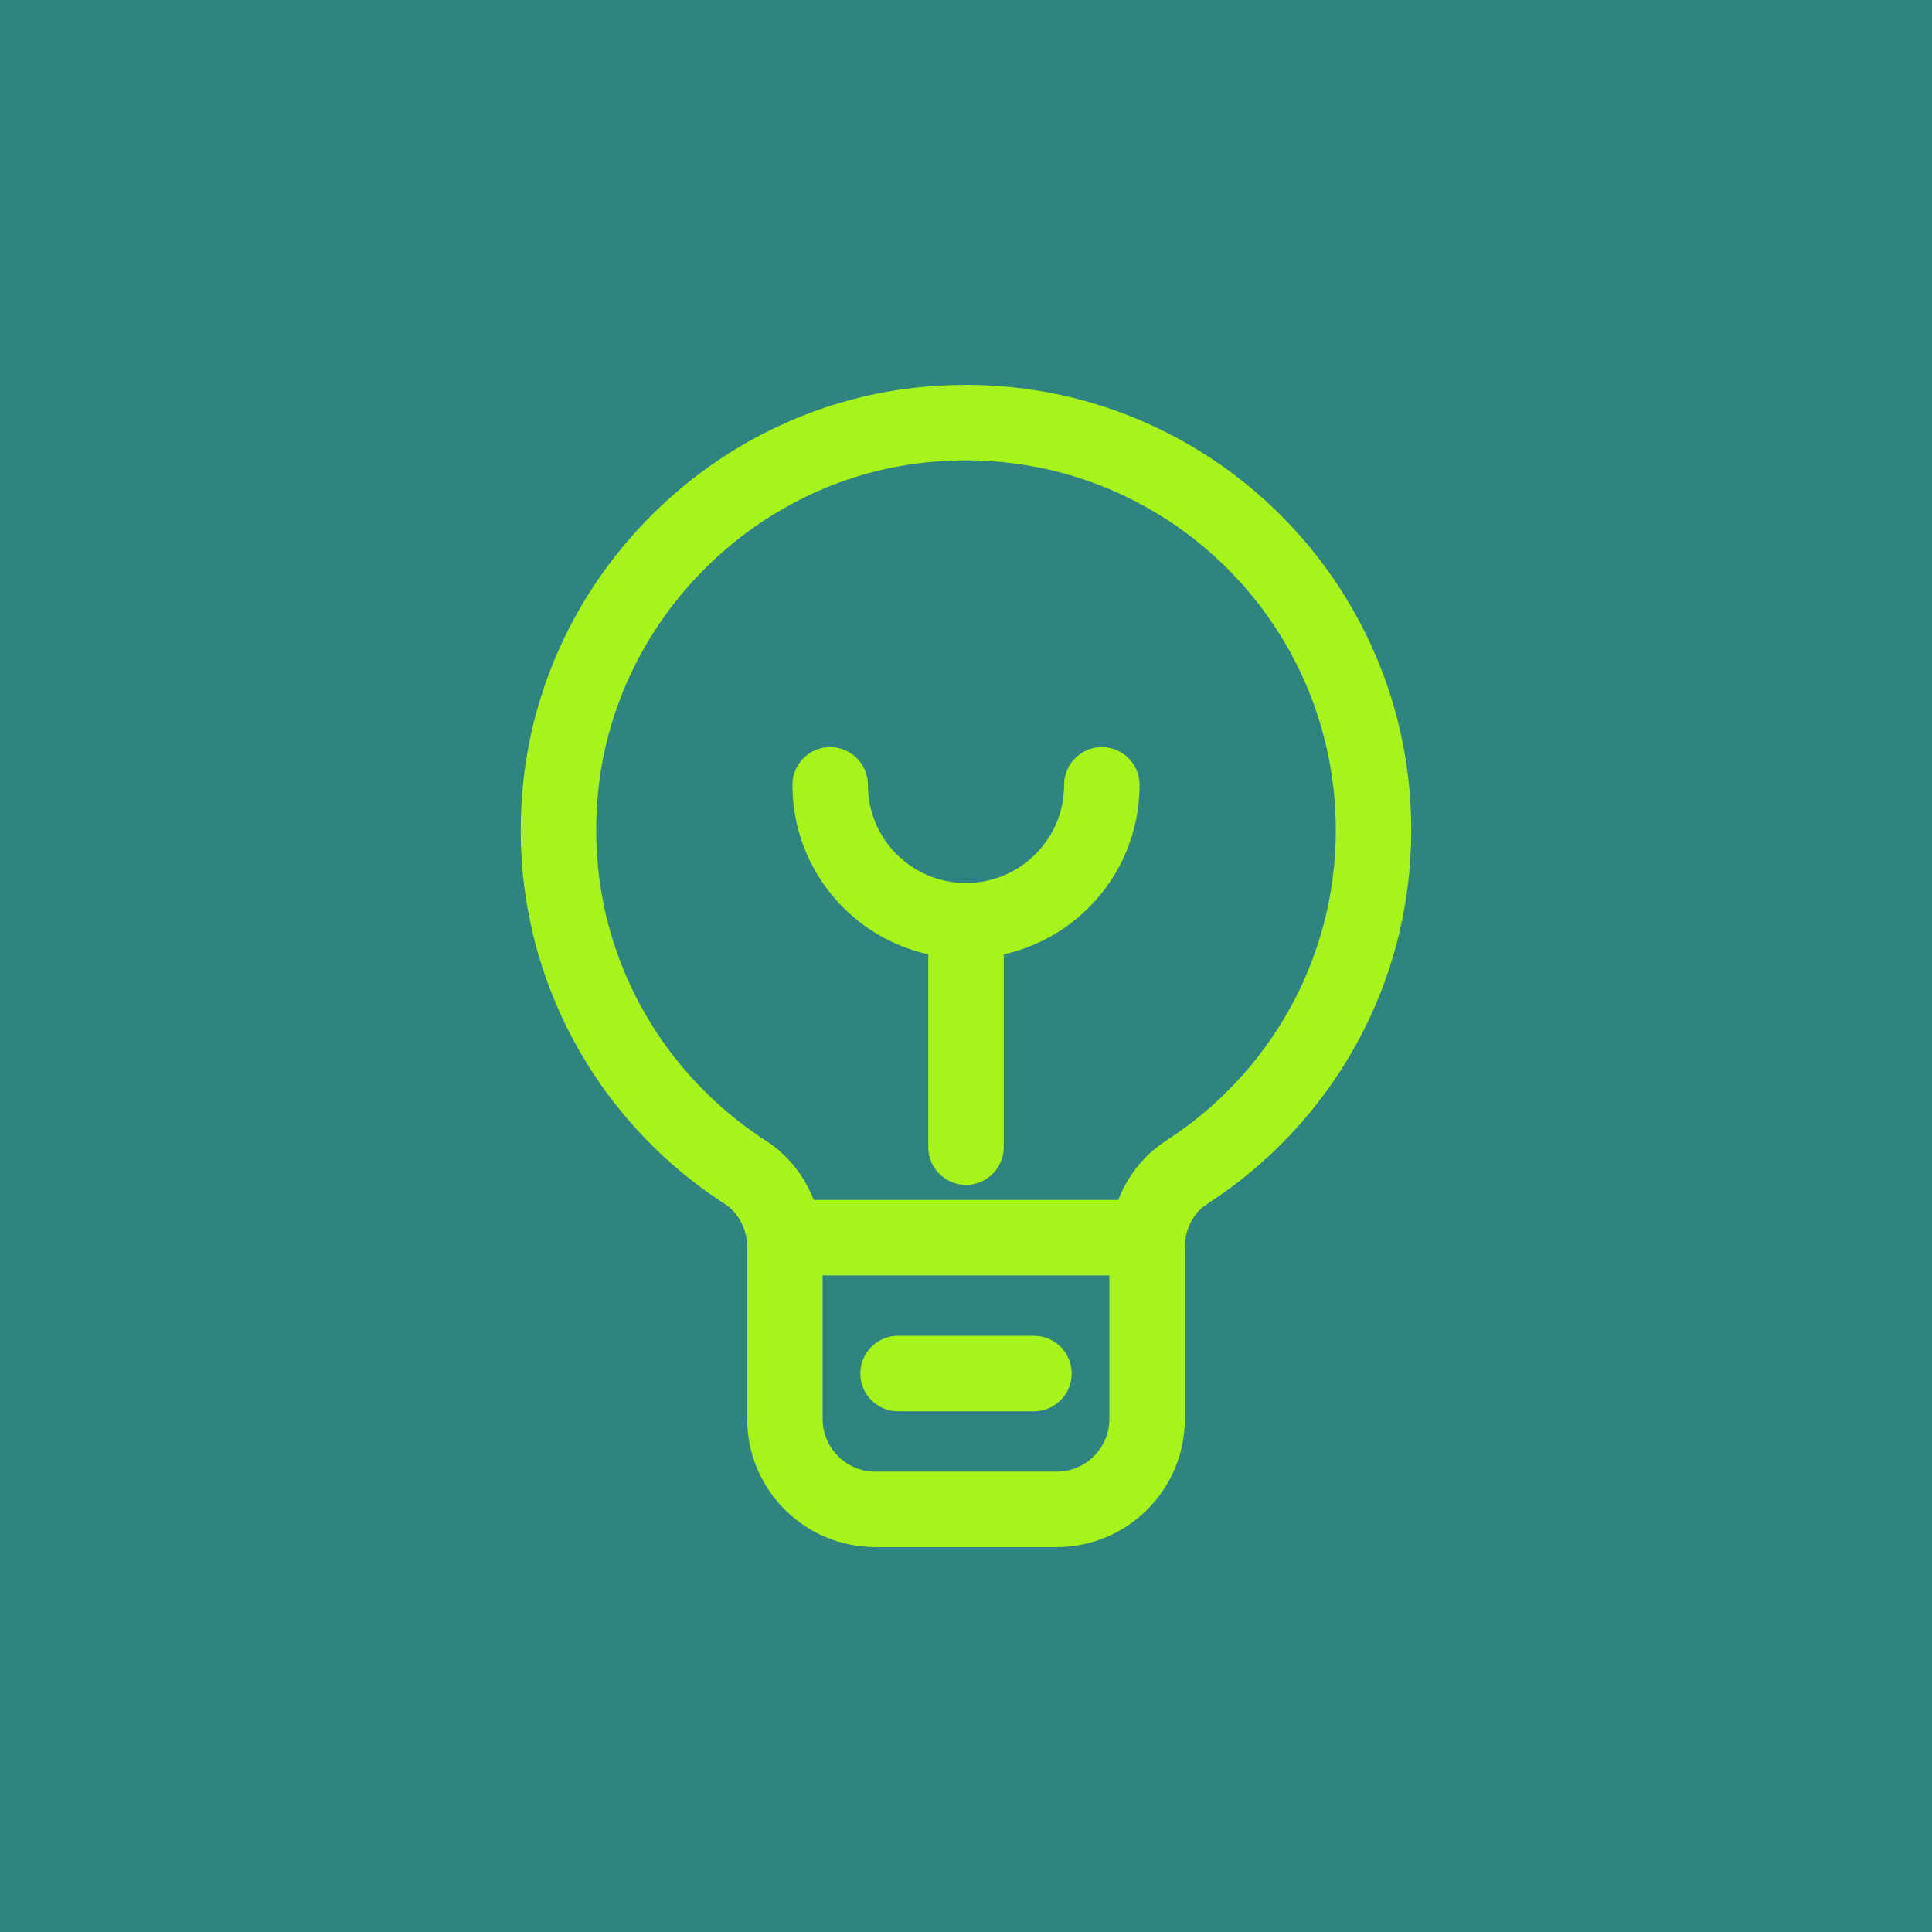 <svg width="64" height="64" viewBox="0 0 64 64" fill="none" xmlns="http://www.w3.org/2000/svg">
<path d="M0 16C0 7.163 7.163 0 16 0H48C56.837 0 64 7.163 64 16V48C64 56.837 56.837 64 48 64H16C7.163 64 0 56.837 0 48V16Z" fill="#2F8481"/>
<path d="M64 0H0V64H64V0Z" fill="#2F8481"/>
<path d="M56 8H8V56H56V8Z" fill="#2F8481"/>
<path d="M29.75 45.5H34.25" stroke="#A6F41C" stroke-width="2.5" stroke-miterlimit="10" stroke-linecap="round" stroke-linejoin="round"/>
<path d="M36.5 26C36.5 28.485 34.486 30.5 32 30.5C29.515 30.5 27.5 28.485 27.5 26" stroke="#A6F41C" stroke-width="2.5" stroke-miterlimit="10" stroke-linecap="round" stroke-linejoin="round"/>
<path d="M32 30.5V38" stroke="#A6F41C" stroke-width="2.5" stroke-miterlimit="10" stroke-linecap="round" stroke-linejoin="round"/>
<path d="M45.5 27.5C45.5 19.536 38.604 13.182 30.456 14.085C24.275 14.771 19.279 19.765 18.587 25.945C17.983 31.34 20.568 36.173 24.688 38.833C25.522 39.372 26 40.32 26 41.312V47C26 48.657 27.343 50 29 50H35C36.657 50 38 48.657 38 47V41.312C38 40.32 38.477 39.372 39.31 38.834C43.032 36.432 45.5 32.259 45.5 27.5Z" stroke="#A6F41C" stroke-width="2.5" stroke-miterlimit="10" stroke-linecap="round" stroke-linejoin="round"/>
<path d="M26 41H38" stroke="#A6F41C" stroke-width="2.5" stroke-miterlimit="10" stroke-linecap="round" stroke-linejoin="round"/>
</svg>
